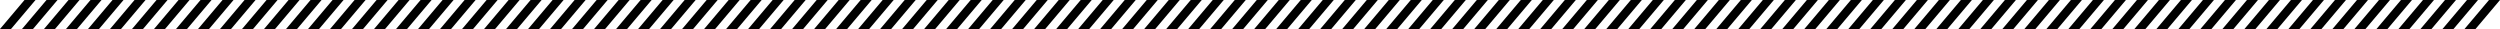 <svg width="4999" height="58" viewBox="0 0 4999 58" fill="none" xmlns="http://www.w3.org/2000/svg">
<rect width="4999" height="58"/>
<path d="M49 0L0 58H22L71 0H49Z" fill="black"/>
<path d="M2513 0L2464 58H2486L2535 0H2513Z" fill="black"/>
<path d="M1281 0L1232 58H1254L1303 0H1281Z" fill="black"/>
<path d="M3745 0L3696 58H3718L3767 0H3745Z" fill="black"/>
<path d="M665 0L616 58H638L687 0H665Z" fill="black"/>
<path d="M3129 0L3080 58H3102L3151 0H3129Z" fill="black"/>
<path d="M1897 0L1848 58H1870L1919 0H1897Z" fill="black"/>
<path d="M4361 0L4312 58H4334L4383 0H4361Z" fill="black"/>
<path d="M357 0L308 58H330L379 0H357Z" fill="black"/>
<path d="M2821 0L2772 58H2794L2843 0H2821Z" fill="black"/>
<path d="M1589 0L1540 58H1562L1611 0H1589Z" fill="black"/>
<path d="M4053 0L4004 58H4026L4075 0H4053Z" fill="black"/>
<path d="M973 0L924 58H946L995 0H973Z" fill="black"/>
<path d="M3437 0L3388 58H3410L3459 0H3437Z" fill="black"/>
<path d="M2205 0L2156 58H2178L2227 0H2205Z" fill="black"/>
<path d="M4669 0L4620 58H4642L4691 0H4669Z" fill="black"/>
<path d="M225 0L176 58H198L247 0H225Z" fill="black"/>
<path d="M2689 0L2640 58H2662L2711 0H2689Z" fill="black"/>
<path d="M1457 0L1408 58H1430L1479 0H1457Z" fill="black"/>
<path d="M3921 0L3872 58H3894L3943 0H3921Z" fill="black"/>
<path d="M841 0L792 58H814L863 0H841Z" fill="black"/>
<path d="M3305 0L3256 58H3278L3327 0H3305Z" fill="black"/>
<path d="M2073 0L2024 58H2046L2095 0H2073Z" fill="black"/>
<path d="M4537 0L4488 58H4510L4559 0H4537Z" fill="black"/>
<path d="M533 0L484 58H506L555 0H533Z" fill="black"/>
<path d="M2997 0L2948 58H2970L3019 0H2997Z" fill="black"/>
<path d="M1765 0L1716 58H1738L1787 0H1765Z" fill="black"/>
<path d="M4229 0L4180 58H4202L4251 0H4229Z" fill="black"/>
<path d="M1149 0L1100 58H1122L1171 0H1149Z" fill="black"/>
<path d="M3613 0L3564 58H3586L3635 0H3613Z" fill="black"/>
<path d="M2381 0L2332 58H2354L2403 0H2381Z" fill="black"/>
<path d="M4845 0L4796 58H4818L4867 0H4845Z" fill="black"/>
<path d="M137 0L88 58H110L159 0H137Z" fill="black"/>
<path d="M2601 0L2552 58H2574L2623 0H2601Z" fill="black"/>
<path d="M1369 0L1320 58H1342L1391 0H1369Z" fill="black"/>
<path d="M3833 0L3784 58H3806L3855 0H3833Z" fill="black"/>
<path d="M753 0L704 58H726L775 0H753Z" fill="black"/>
<path d="M3217 0L3168 58H3190L3239 0H3217Z" fill="black"/>
<path d="M1985 0L1936 58H1958L2007 0H1985Z" fill="black"/>
<path d="M4449 0L4400 58H4422L4471 0H4449Z" fill="black"/>
<path d="M445 0L396 58H418L467 0H445Z" fill="black"/>
<path d="M2909 0L2860 58H2882L2931 0H2909Z" fill="black"/>
<path d="M1677 0L1628 58H1650L1699 0H1677Z" fill="black"/>
<path d="M4141 0L4092 58H4114L4163 0H4141Z" fill="black"/>
<path d="M1061 0L1012 58H1034L1083 0H1061Z" fill="black"/>
<path d="M3525 0L3476 58H3498L3547 0H3525Z" fill="black"/>
<path d="M2293 0L2244 58H2266L2315 0H2293Z" fill="black"/>
<path d="M4757 0L4708 58H4730L4779 0H4757Z" fill="black"/>
<path d="M313 0L264 58H286L335 0H313Z" fill="black"/>
<path d="M2777 0L2728 58H2750L2799 0H2777Z" fill="black"/>
<path d="M1545 0L1496 58H1518L1567 0H1545Z" fill="black"/>
<path d="M4009 0L3960 58H3982L4031 0H4009Z" fill="black"/>
<path d="M929 0L880 58H902L951 0H929Z" fill="black"/>
<path d="M3393 0L3344 58H3366L3415 0H3393Z" fill="black"/>
<path d="M2161 0L2112 58H2134L2183 0H2161Z" fill="black"/>
<path d="M4625 0L4576 58H4598L4647 0H4625Z" fill="black"/>
<path d="M621 0L572 58H594L643 0H621Z" fill="black"/>
<path d="M3085 0L3036 58H3058L3107 0H3085Z" fill="black"/>
<path d="M1853 0L1804 58H1826L1875 0H1853Z" fill="black"/>
<path d="M4317 0L4268 58H4290L4339 0H4317Z" fill="black"/>
<path d="M1237 0L1188 58H1210L1259 0H1237Z" fill="black"/>
<path d="M3701 0L3652 58H3674L3723 0H3701Z" fill="black"/>
<path d="M2469 0L2420 58H2442L2491 0H2469Z" fill="black"/>
<path d="M4933 0L4884 58H4906L4955 0H4933Z" fill="black"/>
<path d="M93 0L44 58H66L115 0H93Z" fill="black"/>
<path d="M2557 0L2508 58H2530L2579 0H2557Z" fill="black"/>
<path d="M1325 0L1276 58H1298L1347 0H1325Z" fill="black"/>
<path d="M3789 0L3740 58H3762L3811 0H3789Z" fill="black"/>
<path d="M709 0L660 58H682L731 0H709Z" fill="black"/>
<path d="M3173 0L3124 58H3146L3195 0H3173Z" fill="black"/>
<path d="M1941 0L1892 58H1914L1963 0H1941Z" fill="black"/>
<path d="M4405 0L4356 58H4378L4427 0H4405Z" fill="black"/>
<path d="M401 0L352 58H374L423 0H401Z" fill="black"/>
<path d="M2865 0L2816 58H2838L2887 0H2865Z" fill="black"/>
<path d="M1633 0L1584 58H1606L1655 0H1633Z" fill="black"/>
<path d="M4097 0L4048 58H4070L4119 0H4097Z" fill="black"/>
<path d="M1017 0L968 58H990L1039 0H1017Z" fill="black"/>
<path d="M3481 0L3432 58H3454L3503 0H3481Z" fill="black"/>
<path d="M2249 0L2200 58H2222L2271 0H2249Z" fill="black"/>
<path d="M4713 0L4664 58H4686L4735 0H4713Z" fill="black"/>
<path d="M269 0L220 58H242L291 0H269Z" fill="black"/>
<path d="M2733 0L2684 58H2706L2755 0H2733Z" fill="black"/>
<path d="M1501 0L1452 58H1474L1523 0H1501Z" fill="black"/>
<path d="M3965 0L3916 58H3938L3987 0H3965Z" fill="black"/>
<path d="M885 0L836 58H858L907 0H885Z" fill="black"/>
<path d="M3349 0L3300 58H3322L3371 0H3349Z" fill="black"/>
<path d="M2117 0L2068 58H2090L2139 0H2117Z" fill="black"/>
<path d="M4581 0L4532 58H4554L4603 0H4581Z" fill="black"/>
<path d="M577 0L528 58H550L599 0H577Z" fill="black"/>
<path d="M3041 0L2992 58H3014L3063 0H3041Z" fill="black"/>
<path d="M1809 0L1760 58H1782L1831 0H1809Z" fill="black"/>
<path d="M4273 0L4224 58H4246L4295 0H4273Z" fill="black"/>
<path d="M1193 0L1144 58H1166L1215 0H1193Z" fill="black"/>
<path d="M3657 0L3608 58H3630L3679 0H3657Z" fill="black"/>
<path d="M2425 0L2376 58H2398L2447 0H2425Z" fill="black"/>
<path d="M4889 0L4840 58H4862L4911 0H4889Z" fill="black"/>
<path d="M181 0L132 58H154L203 0H181Z" fill="black"/>
<path d="M2645 0L2596 58H2618L2667 0H2645Z" fill="black"/>
<path d="M1413 0L1364 58H1386L1435 0H1413Z" fill="black"/>
<path d="M3877 0L3828 58H3850L3899 0H3877Z" fill="black"/>
<path d="M797 0L748 58H770L819 0H797Z" fill="black"/>
<path d="M3261 0L3212 58H3234L3283 0H3261Z" fill="black"/>
<path d="M2029 0L1980 58H2002L2051 0H2029Z" fill="black"/>
<path d="M4493 0L4444 58H4466L4515 0H4493Z" fill="black"/>
<path d="M489 0L440 58H462L511 0H489Z" fill="black"/>
<path d="M2953 0L2904 58H2926L2975 0H2953Z" fill="black"/>
<path d="M1721 0L1672 58H1694L1743 0H1721Z" fill="black"/>
<path d="M4185 0L4136 58H4158L4207 0H4185Z" fill="black"/>
<path d="M1105 0L1056 58H1078L1127 0H1105Z" fill="black"/>
<path d="M3569 0L3520 58H3542L3591 0H3569Z" fill="black"/>
<path d="M2337 0L2288 58H2310L2359 0H2337Z" fill="black"/>
<path d="M4801 0L4752 58H4774L4823 0H4801Z" fill="black"/>
<path d="M4977 0L4928 58H4950L4999 0H4977Z" fill="black"/>
</svg>